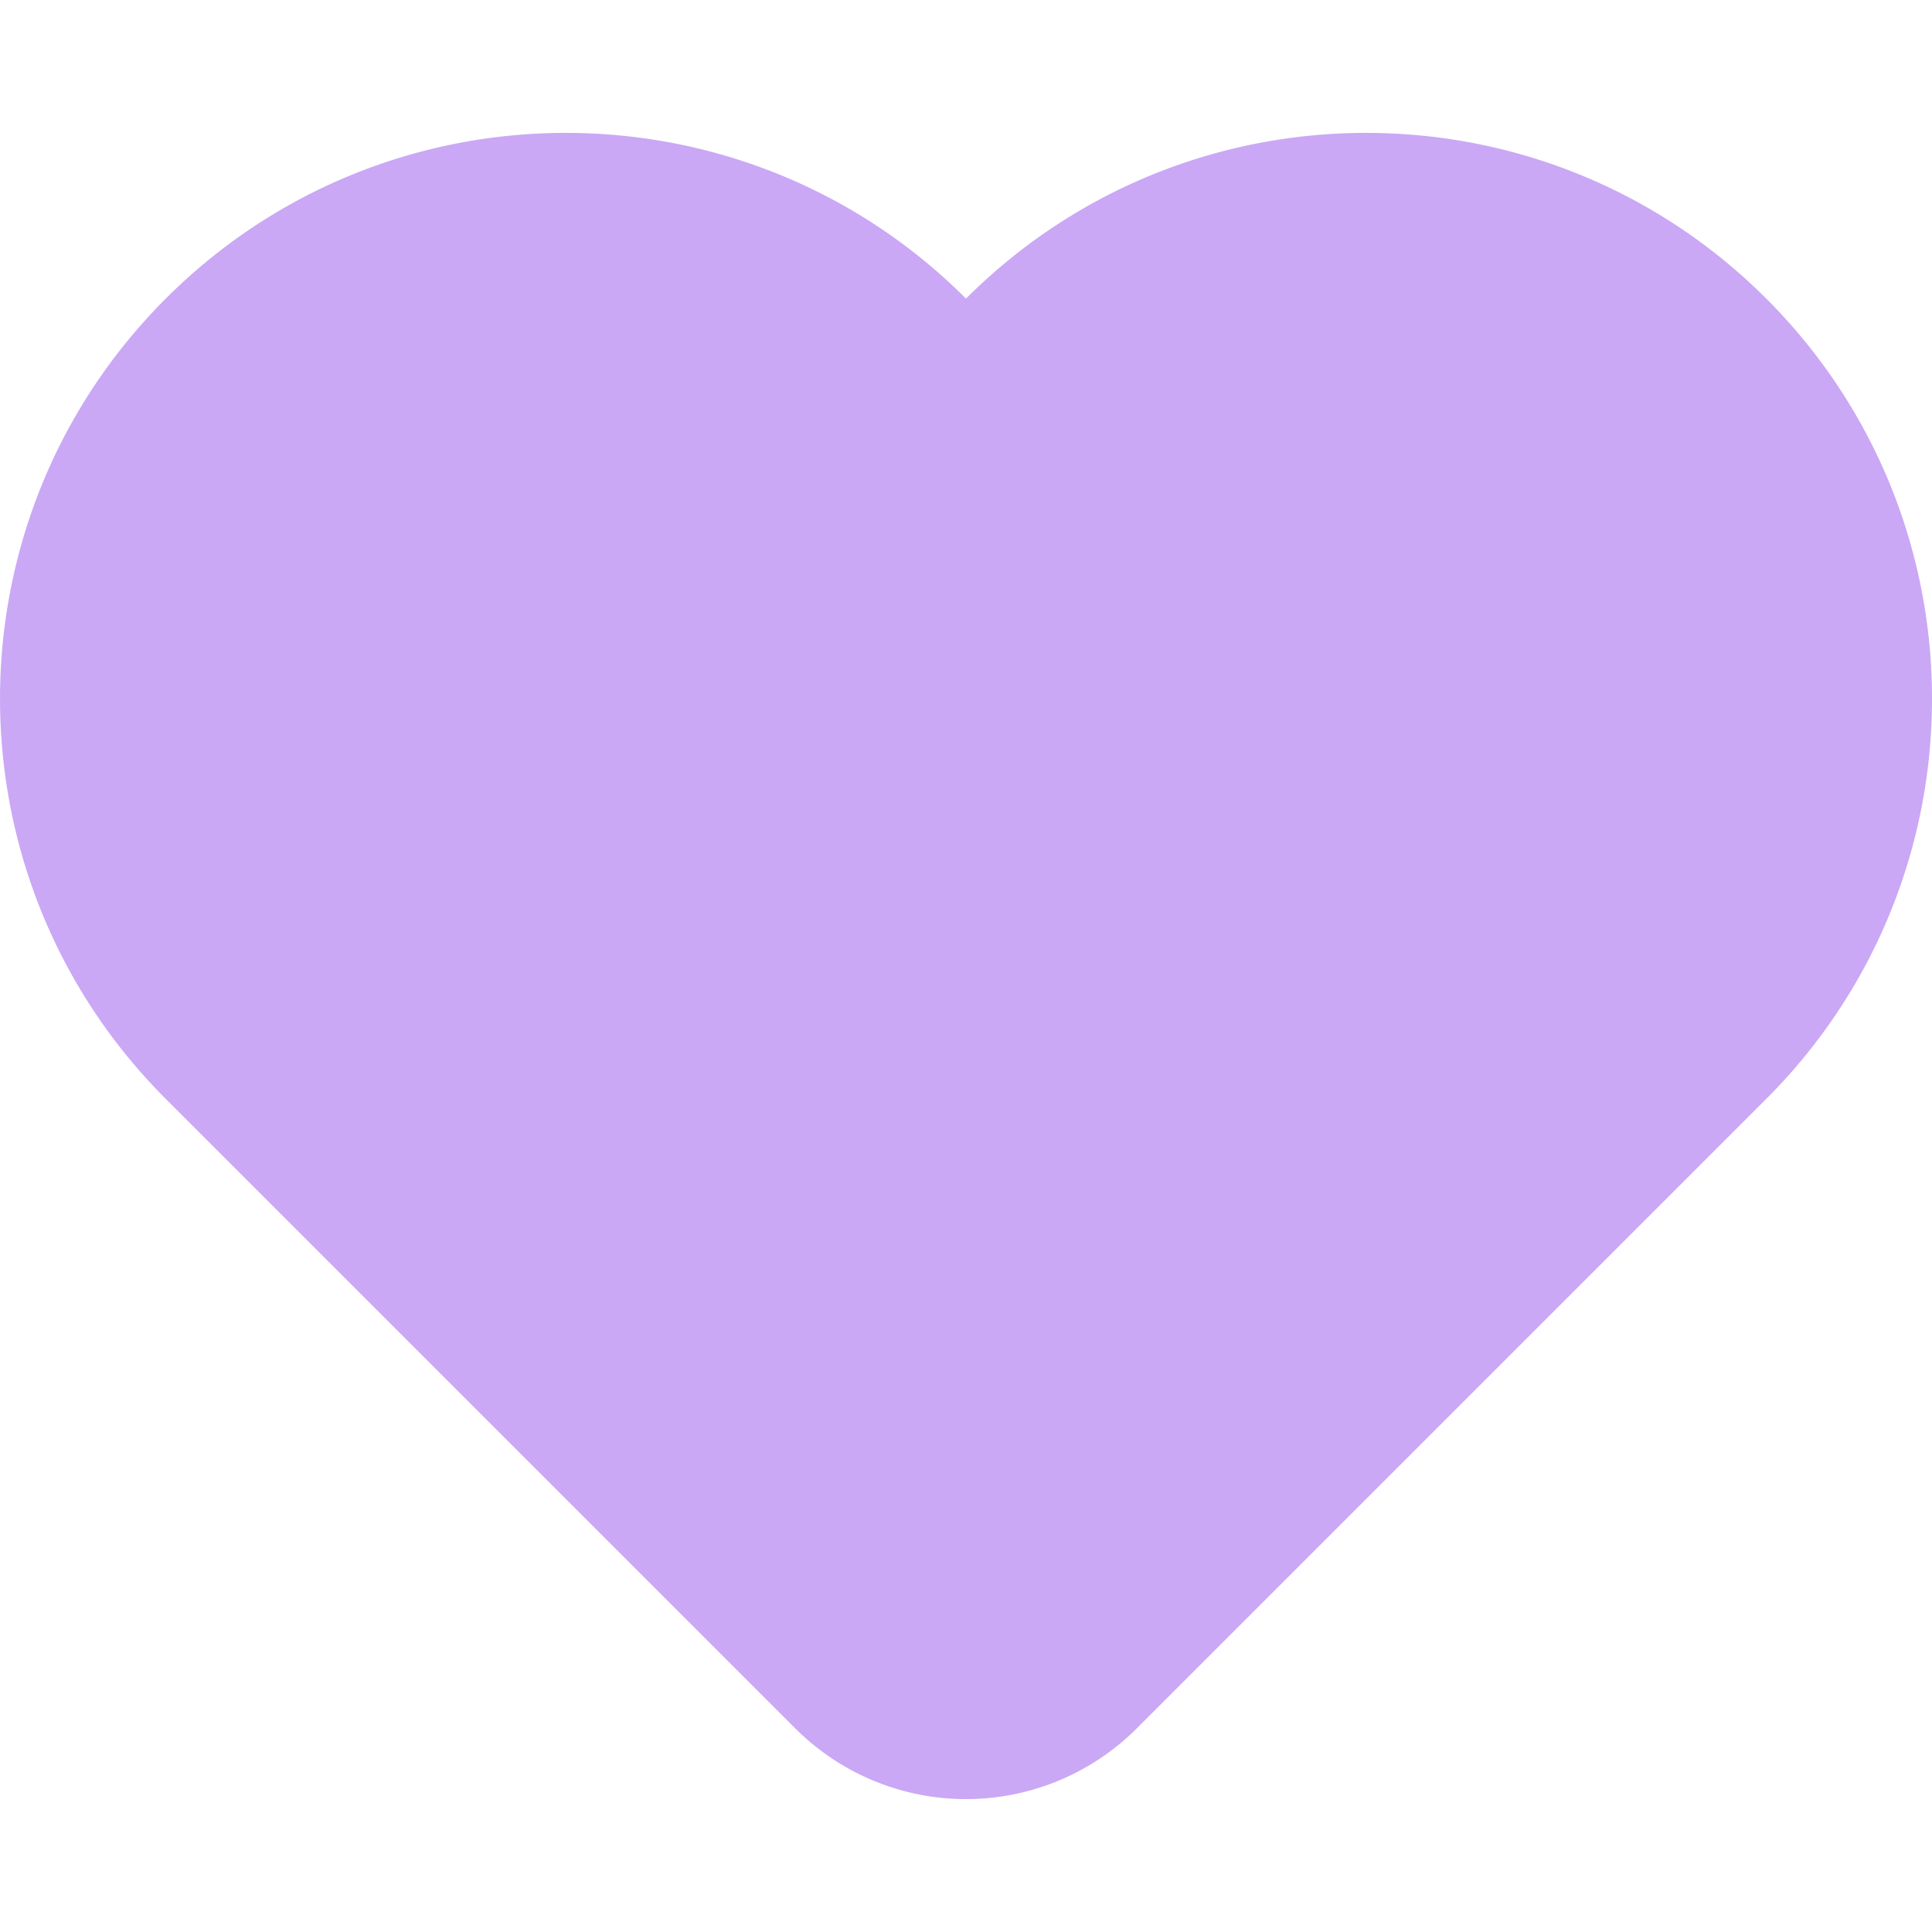 ﻿<svg xmlns='http://www.w3.org/2000/svg' viewBox='0 0 480 480'><path d='M438.82 74.19c-54.9-54.9-143.92-54.9-198.82 0-54.9-54.9-143.92-54.9-198.82 0-54.9 54.9-54.9 143.92 0 198.82l156.4 156.4a60 60 0 0 0 84.85 0l156.4-156.4c54.9-54.9 54.9-143.92 0-198.82Z' fill='#CAA8F5'></path></svg>
